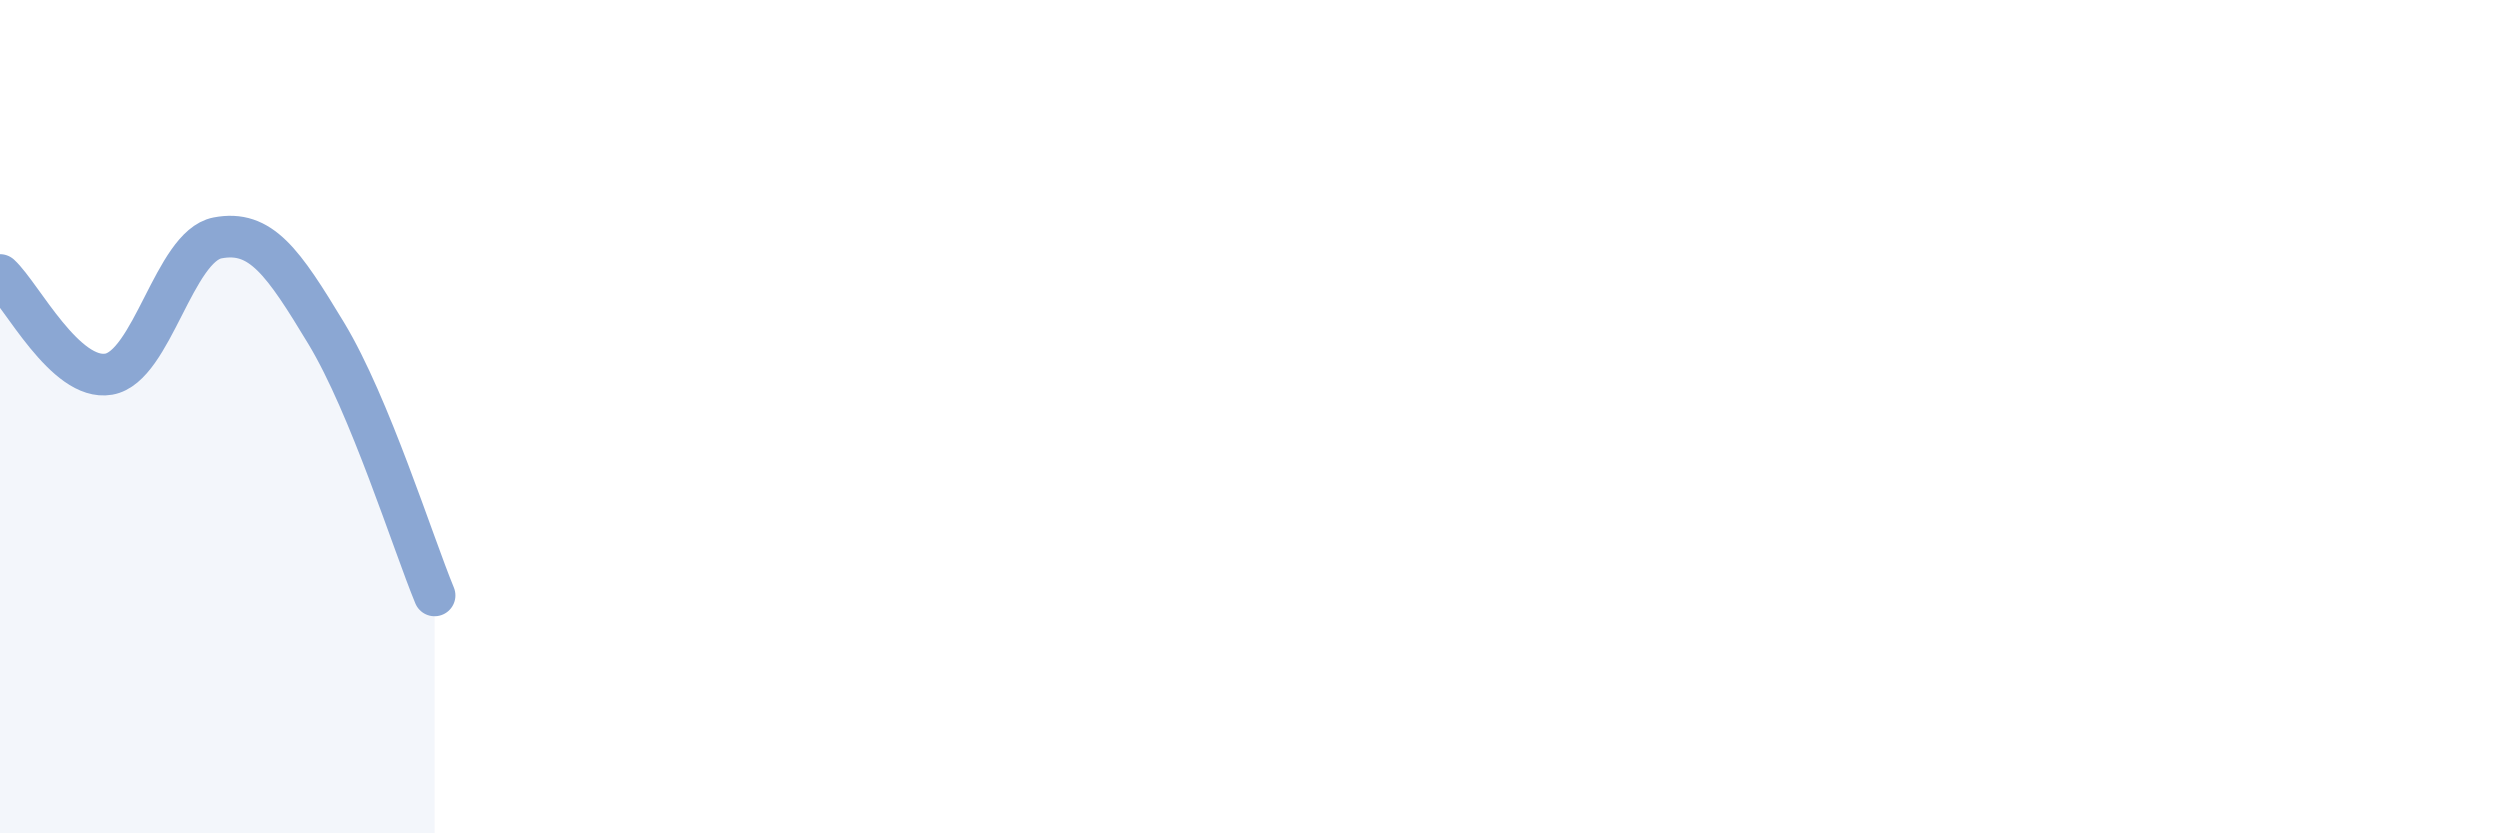 
    <svg width="60" height="20" viewBox="0 0 60 20" xmlns="http://www.w3.org/2000/svg">
      <path
        d="M 0,6.6 C 0.52,7.08 1.57,9.16 2.61,8.98 C 3.65,8.8 4.18,5.91 5.22,5.71 C 6.26,5.51 6.79,6.28 7.83,8 C 8.87,9.72 9.91,13.03 10.43,14.29L10.43 20L0 20Z"
        fill="#8ba7d3"
        opacity="0.1"
        stroke-linecap="round"
        stroke-linejoin="round"
      />
      <path
        d="M 0,6.6 C 0.52,7.08 1.57,9.16 2.61,8.98 C 3.65,8.8 4.18,5.91 5.22,5.71 C 6.26,5.51 6.79,6.28 7.83,8 C 8.87,9.72 9.91,13.03 10.43,14.29"
        stroke="#8ba7d3"
        stroke-width="1"
        fill="none"
        stroke-linecap="round"
        stroke-linejoin="round"
      />
    </svg>
  